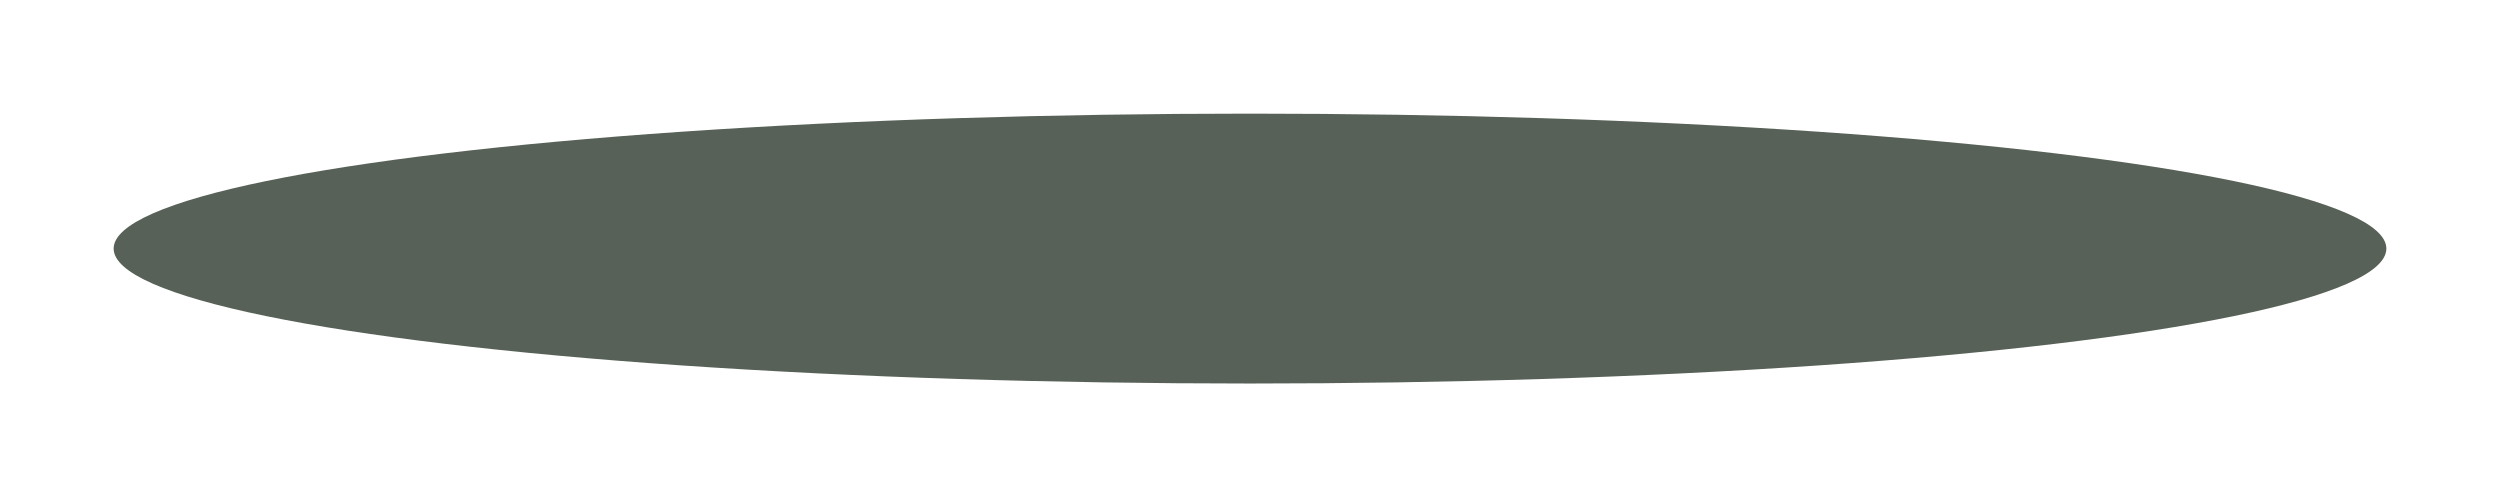 <?xml version="1.0" encoding="UTF-8"?> <svg xmlns="http://www.w3.org/2000/svg" width="704" height="140" viewBox="0 0 704 140" fill="none"> <g filter="url(#filter0_f_23_410)"> <ellipse cx="352" cy="70" rx="320" ry="38" fill="#576157"></ellipse> </g> <defs> <filter id="filter0_f_23_410" x="0" y="0" width="704" height="140" filterUnits="userSpaceOnUse" color-interpolation-filters="sRGB"> <feFlood flood-opacity="0" result="BackgroundImageFix"></feFlood> <feBlend mode="normal" in="SourceGraphic" in2="BackgroundImageFix" result="shape"></feBlend> <feGaussianBlur stdDeviation="4" result="effect1_foregroundBlur_23_410"></feGaussianBlur> </filter> </defs> </svg> 